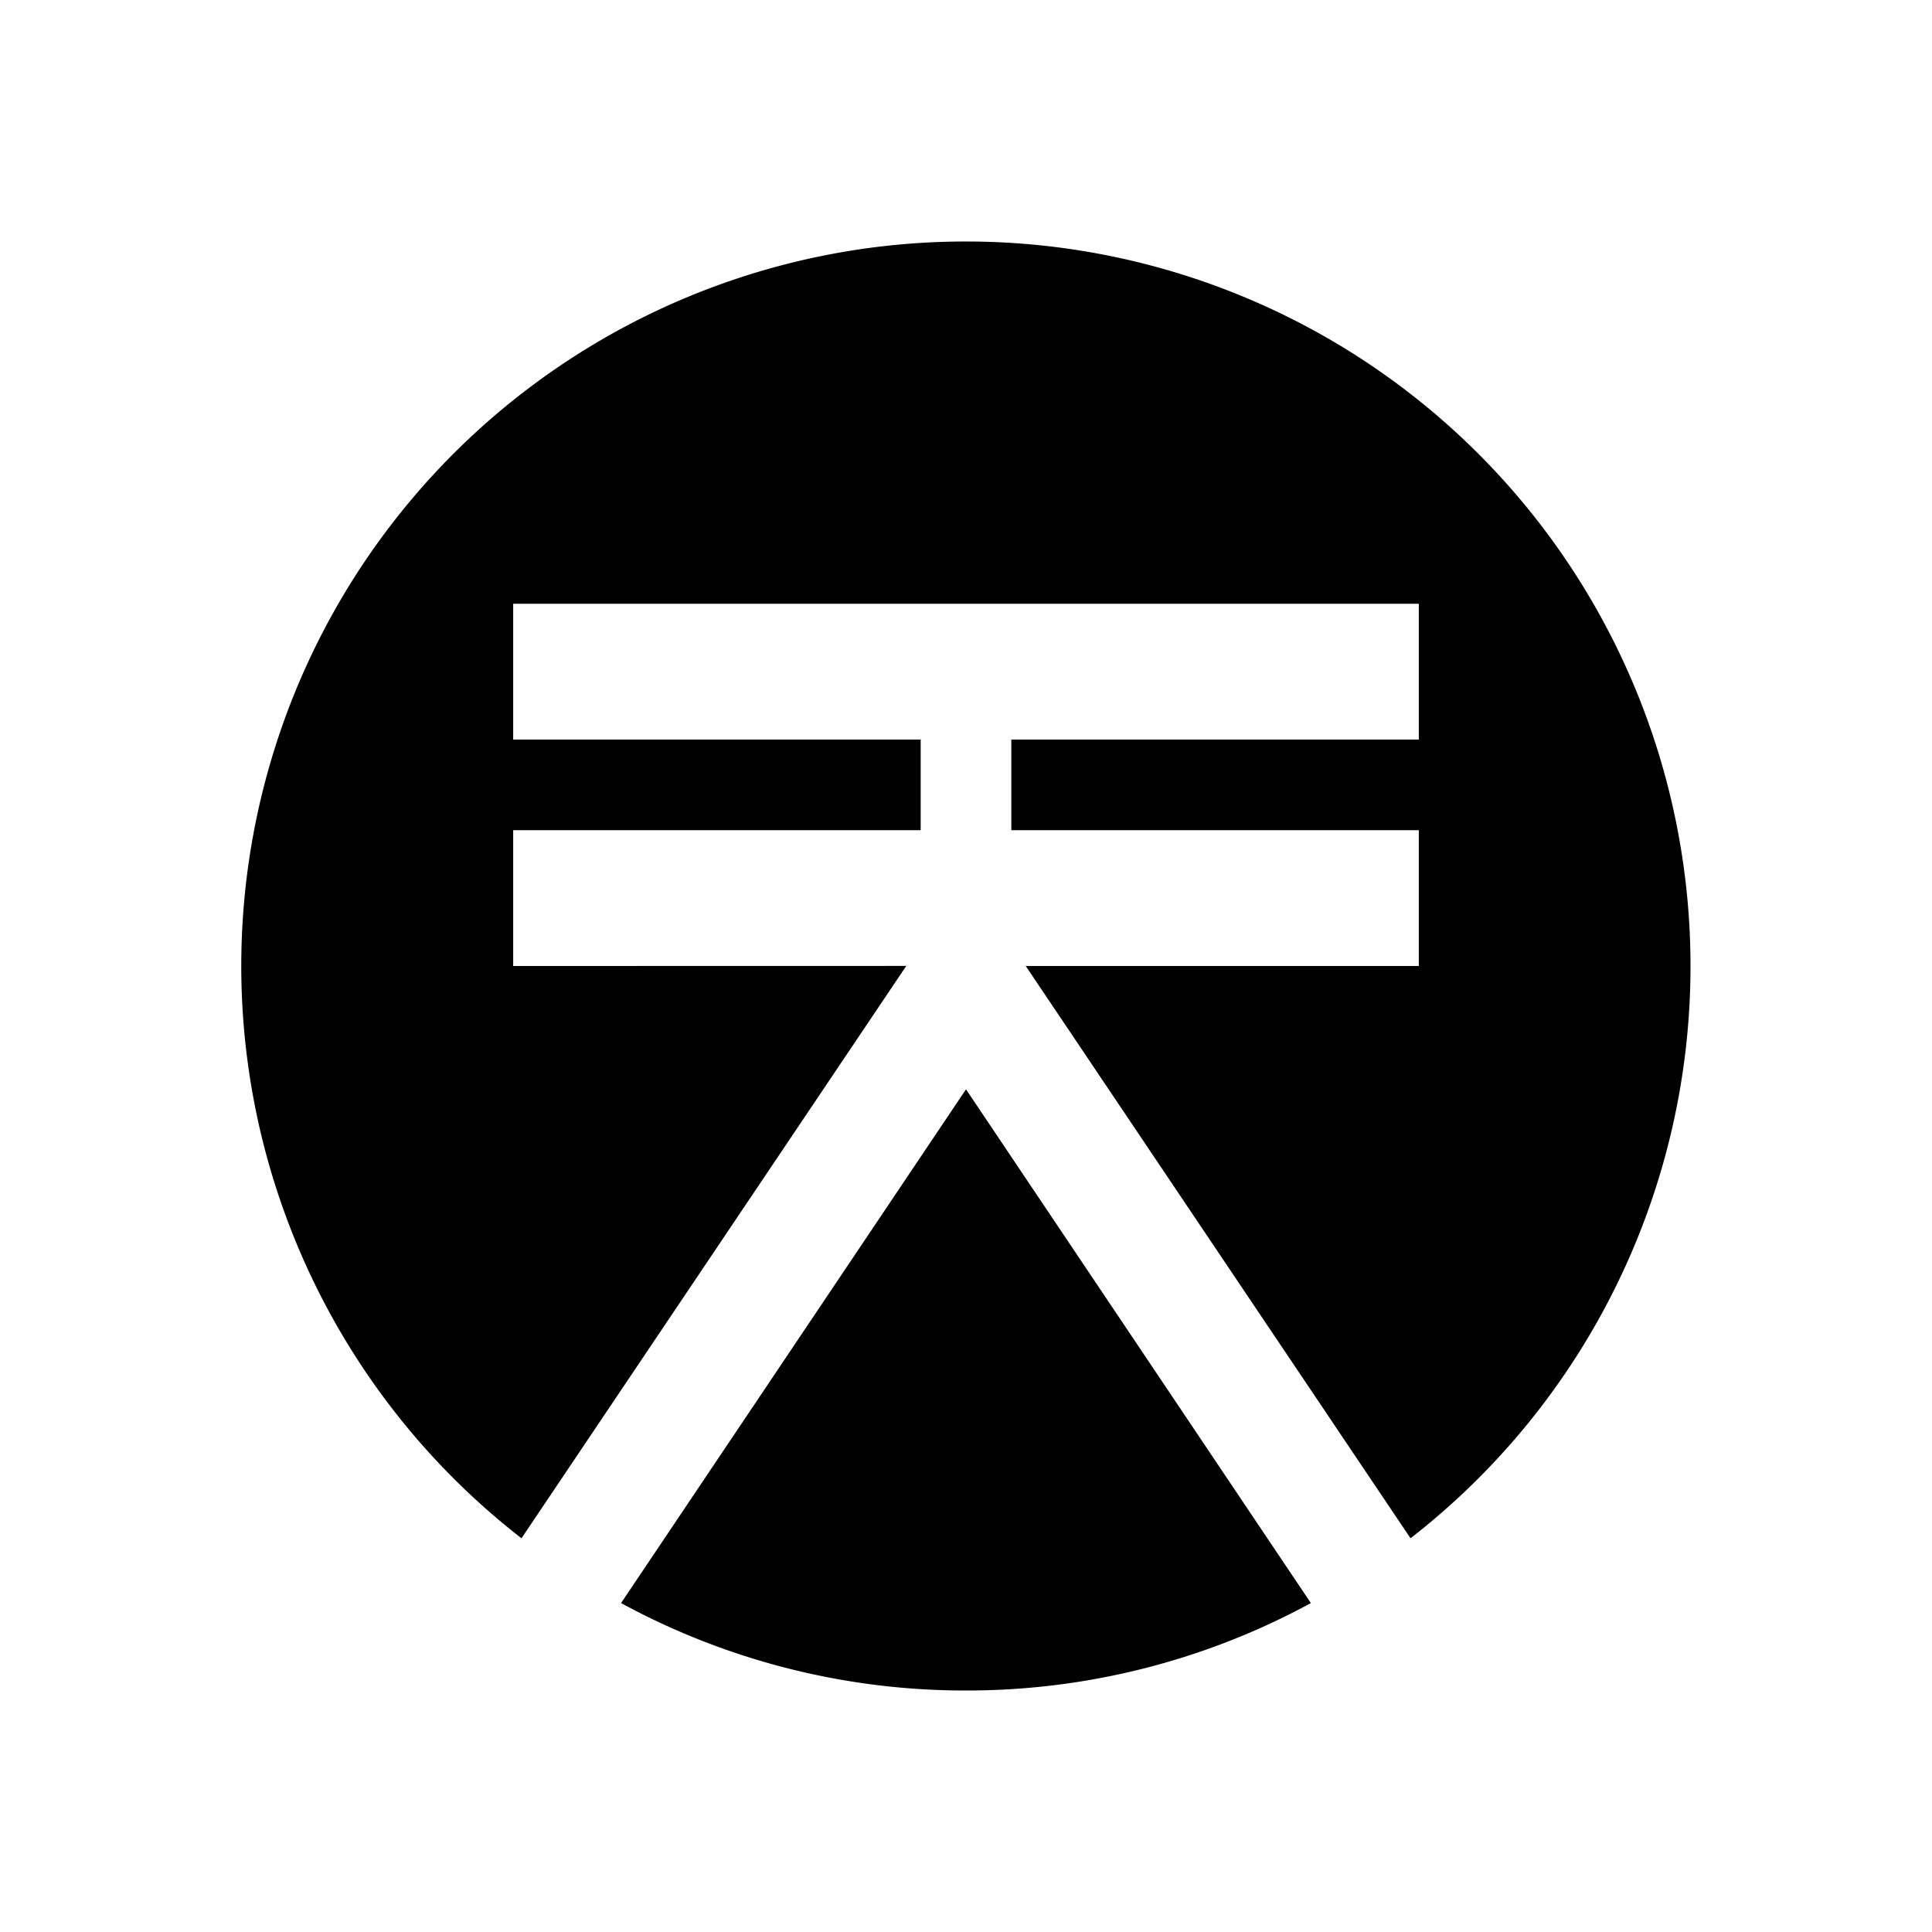 <svg xmlns="http://www.w3.org/2000/svg" width="1em" height="1em" viewBox="0 0 24 24"><path fill="currentColor" d="M7.715 19.914A8.95 8.95 0 0 0 12 21a8.94 8.94 0 0 0 4.284-1.086L12 13.532z"/><path fill="currentColor" d="M6.375 12v-1.687h5.062V9.187H6.375V7.5h11.25v1.687h-5.062v1.126h5.062V12h-4.883l4.78 7.109A9 9 0 0 0 21 11.999A9 9 0 0 0 12 3a9 9 0 0 0-5.522 16.109l4.78-7.11z"/></svg>